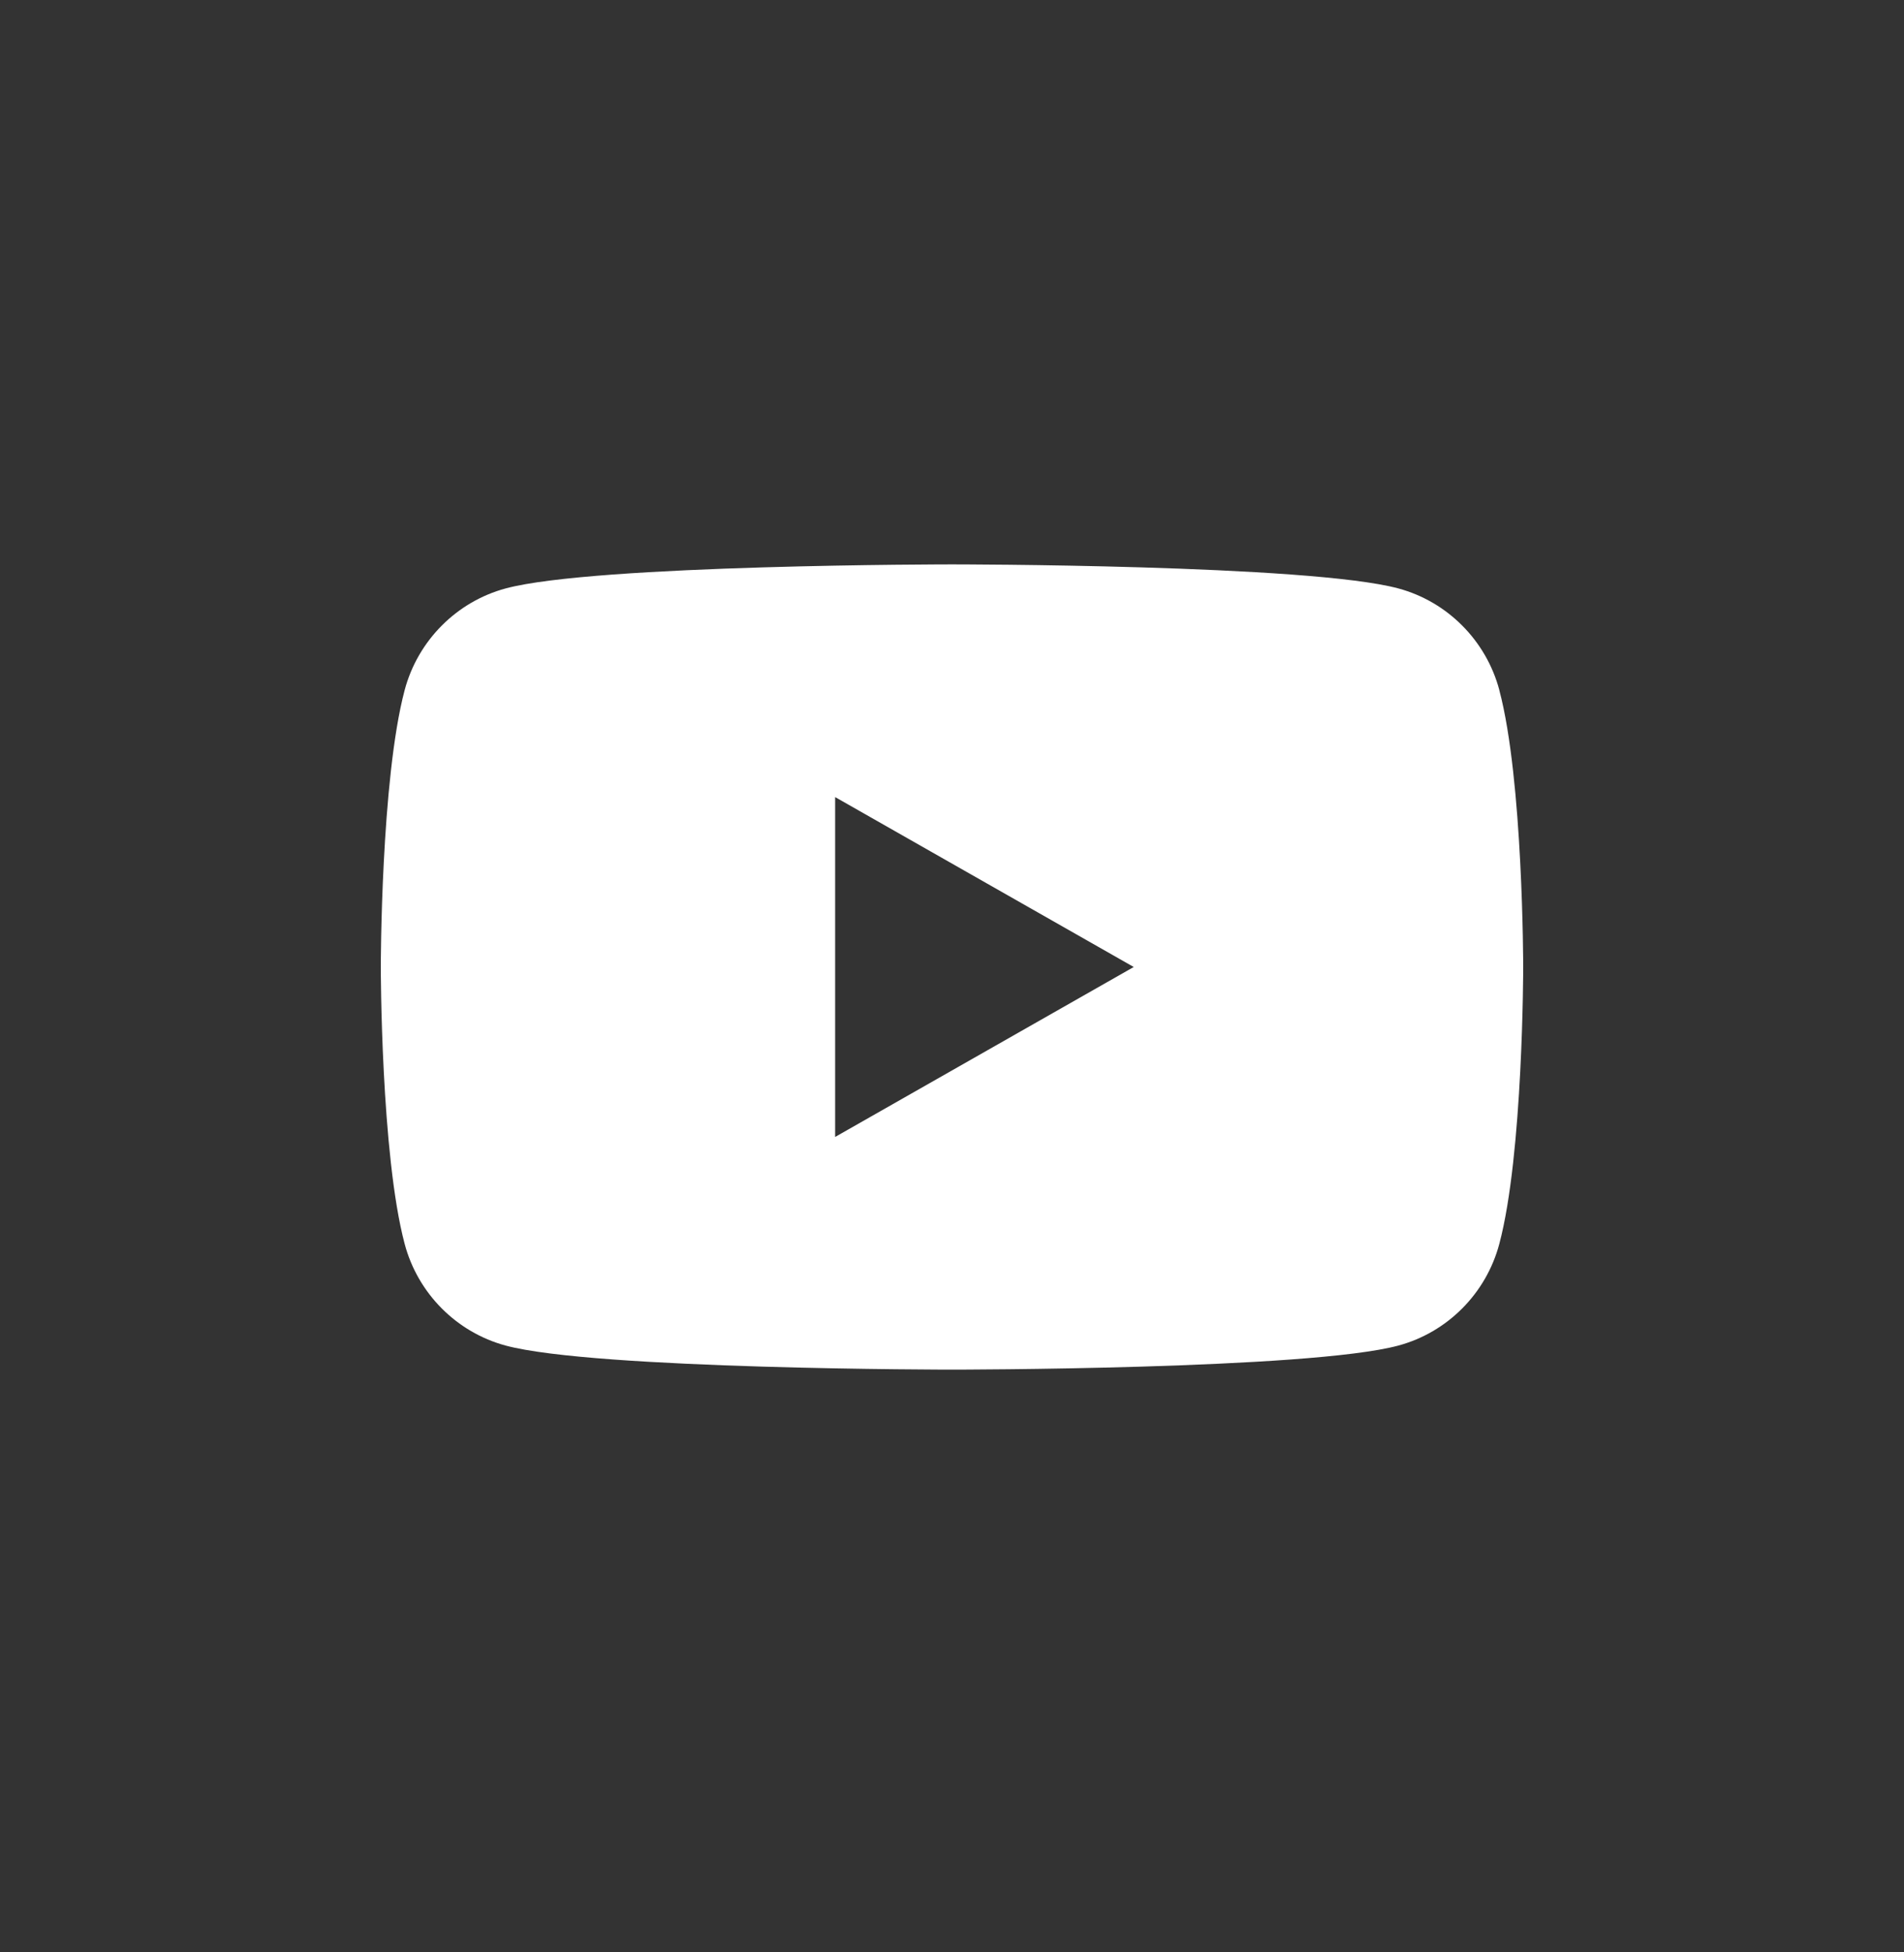 <svg width="40" height="41" viewBox="0 0 40 41" fill="none" xmlns="http://www.w3.org/2000/svg">
<rect x="0" y="0" width="40" height="41" fill="#333333" stroke="none"/>
<path fill-rule="evenodd" clip-rule="evenodd" d="M29.377 12.357C30.409 12.635 31.223 13.454 31.499 14.493L31.498 14.493C32 16.377 32 20.307 32 20.307C32 20.307 32 24.238 31.498 26.122C31.222 27.161 30.409 27.979 29.377 28.257C27.505 28.762 20 28.762 20 28.762C20 28.762 12.495 28.762 10.623 28.257C9.591 27.979 8.777 27.161 8.501 26.121C8 24.237 8 20.307 8 20.307C8 20.307 8 16.377 8.501 14.493C8.777 13.454 9.591 12.635 10.623 12.357C12.495 11.852 20 11.852 20 11.852C20 11.852 27.505 11.852 29.377 12.357ZM23.818 20.307L17.545 23.876V16.739L23.818 20.307Z" fill="white"/>
</svg>
